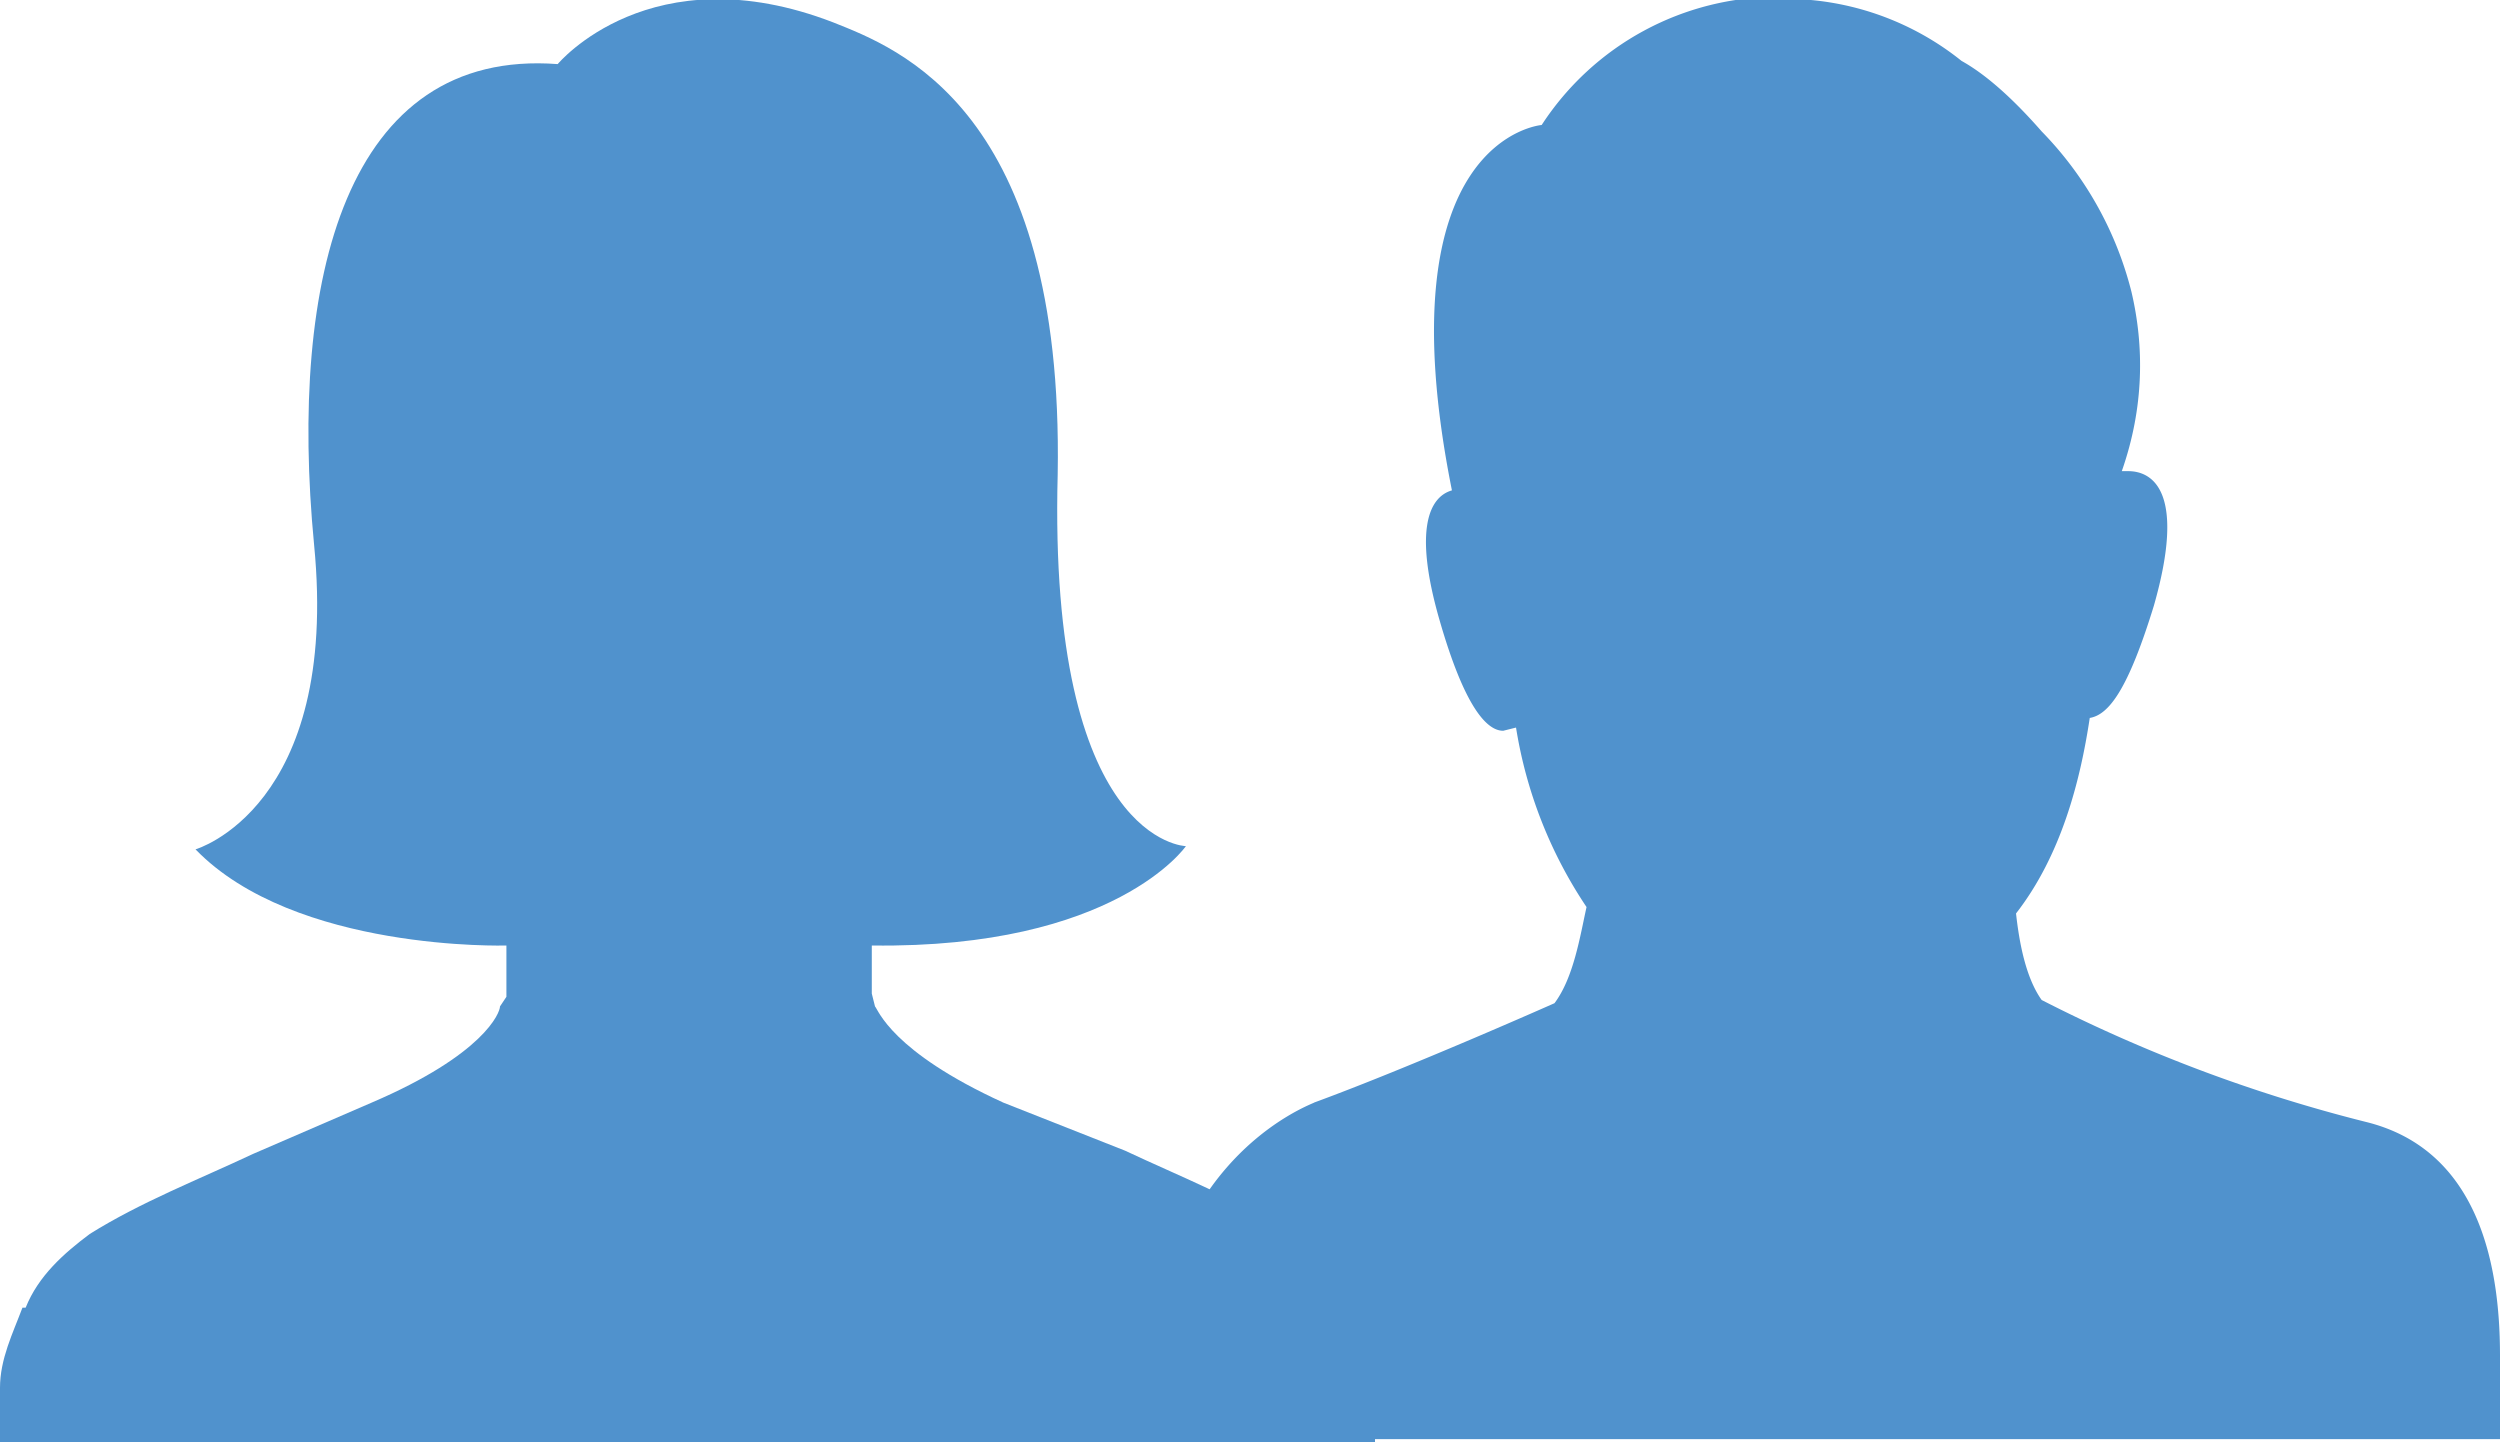 <svg xmlns="http://www.w3.org/2000/svg" xmlns:xlink="http://www.w3.org/1999/xlink" viewBox="0 0 78 45"><defs/><defs><path id="a" d="M0 45v-2.7c0-2.5.5-6.4 4.2-7.3a47.6 47.6 0 0010.1-3.8c.5-.7.7-1.8.8-2.7-1.4-1.8-2-4.1-2.3-6.1-.6-.1-1.2-.9-2-3.5-1-3.5 0-4.2.8-4.2h.2c-.7-2-.7-3.9-.3-5.6a11 11 0 012.8-5c.7-.8 1.6-1.7 2.5-2.2A8.8 8.8 0 0121.5 0l1-.1a8.8 8.8 0 017.4 4s5 .4 2.8 11.4c.7.2 1.2 1.2.4 4-.8 2.8-1.5 3.5-2 3.5l-.4-.1a14 14 0 01-2.2 5.6c.2.9.4 2.2 1 3 0 0 4.5 2 7.5 3.1-.1 0 5.7 1.9 5 10.5H0z"/></defs><g fill="none" fill-rule="evenodd"><path fill="#5092CD" d="M.8 40.8c.4-1 1.2-1.7 2-2.3 1.6-1 3.4-1.7 5.1-2.5l3.7-1.6c3.5-1.5 4-2.8 4-3l.2-.3v-1.6s-6.6.2-9.7-3c0 0 4.5-1.3 3.7-9.5-.8-8.3 1-15.5 7.6-15 0 0 2.9-3.5 8.6-1.3 2 .8 7.2 2.7 7 14.1-.3 11.5 4 11.6 4 11.6s-2.2 3.2-9.8 3.1V31l.1.4c.1.1.5 1.4 4 3l3.8 1.5c1.7.8 3.5 1.5 5 2.5.9.6 1.7 1.3 2.1 2.3.3.8.7 1.6.7 2.6V45H0v-1.7c0-.9.4-1.7.7-2.5z"/><use fill="#5092CD" transform="matrix(-1 0 0 1 78 0)" xlink:href="#a"/></g></svg>